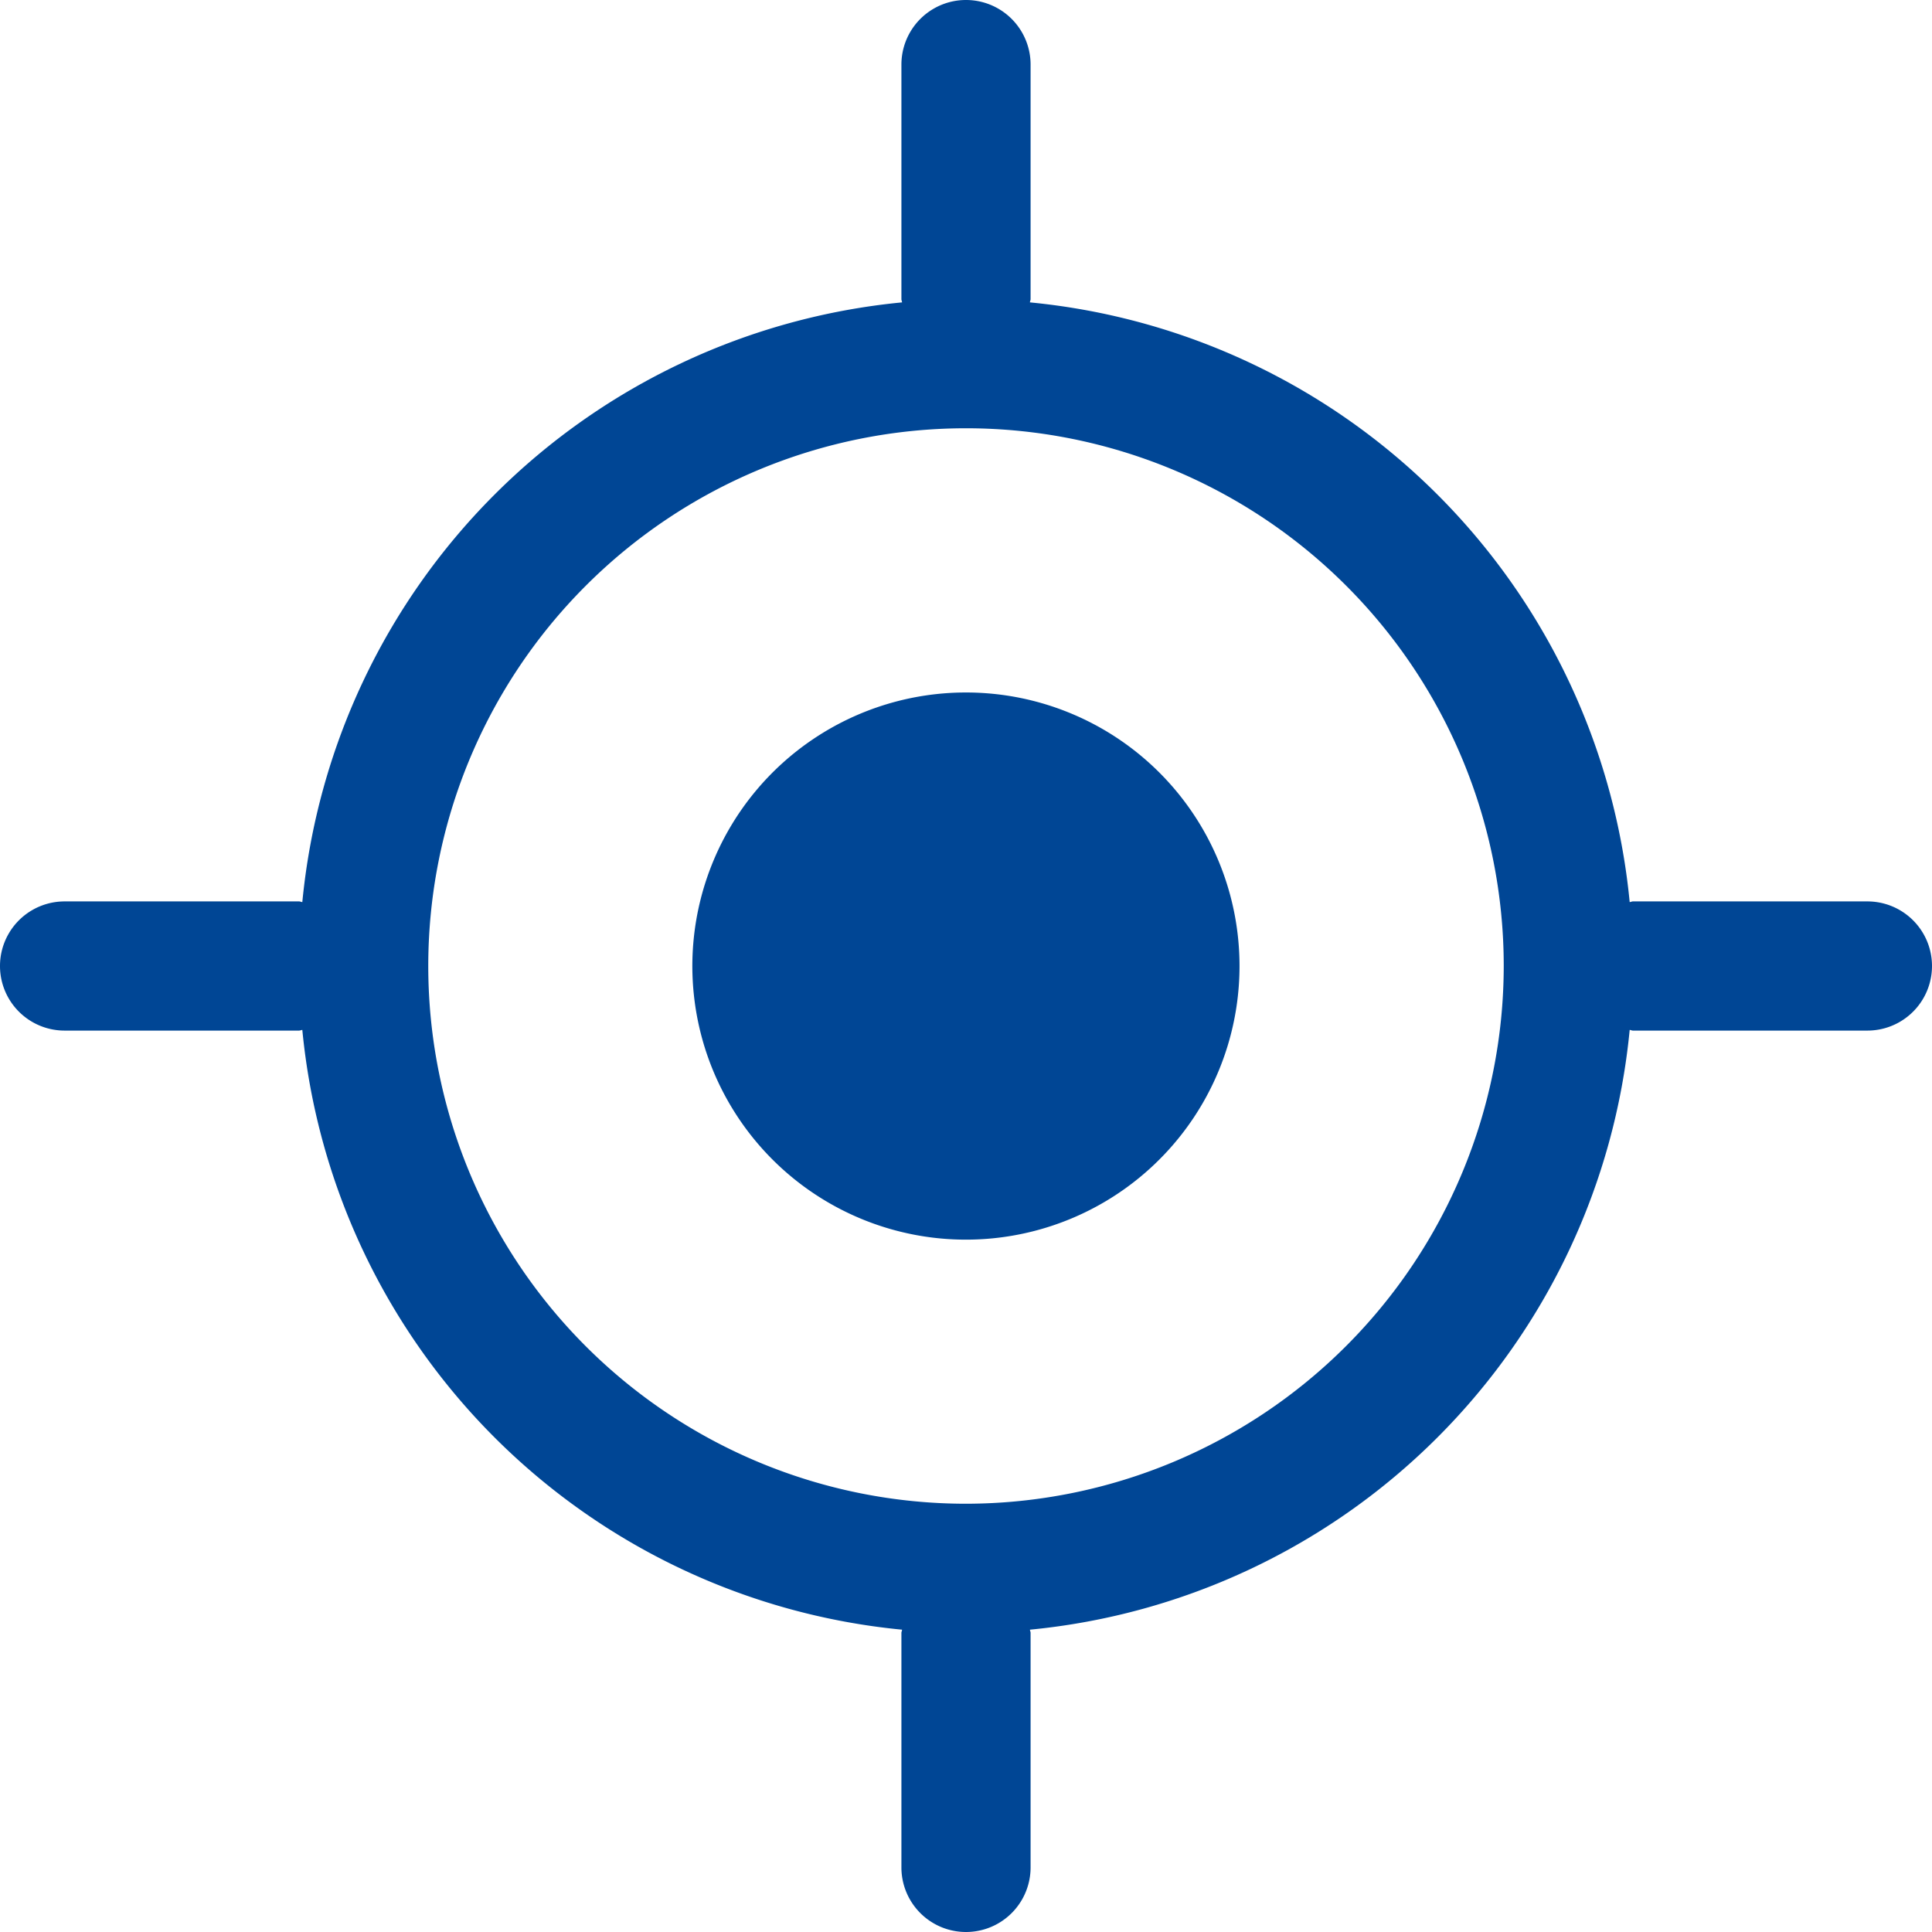 <svg xmlns="http://www.w3.org/2000/svg" xmlns:xlink="http://www.w3.org/1999/xlink" width="29.914" height="29.914" viewBox="0 0 29.914 29.914">
  <defs>
    <clipPath id="clip-path">
      <rect id="Rectangle_1275" data-name="Rectangle 1275" width="29.914" height="29.914" transform="translate(0 0)" fill="#004695"/>
    </clipPath>
  </defs>
  <g id="Groupe_2490" data-name="Groupe 2490" transform="translate(0 0)">
    <g id="Groupe_2489" data-name="Groupe 2489" clip-path="url(#clip-path)">
      <path id="Tracé_1252" data-name="Tracé 1252" d="M14.957,10.722a4.236,4.236,0,1,0,4.235,4.235,4.235,4.235,0,0,0-4.235-4.235" fill="#004695"/>
      <path id="Tracé_1253" data-name="Tracé 1253" d="M28.914,13.957H25.283c-.018,0-.033.01-.05.01a10.324,10.324,0,0,0-9.286-9.285c0-.018.01-.032.01-.05V1a1,1,0,0,0-2,0V4.632c0,.018.009.032.01.05a10.324,10.324,0,0,0-9.286,9.285c-.017,0-.032-.01-.05-.01H1a1,1,0,0,0,0,2H4.631c.018,0,.033-.009.05-.01a10.325,10.325,0,0,0,9.286,9.286c0,.018-.01.032-.01.05v3.631a1,1,0,0,0,2,0V25.283c0-.018-.009-.032-.01-.05a10.325,10.325,0,0,0,9.286-9.286c.017,0,.032.01.05.01h3.631a1,1,0,0,0,0-2M14.957,23.283a8.326,8.326,0,1,1,8.326-8.326,8.335,8.335,0,0,1-8.326,8.326" fill="#004695"/>
    </g>
  </g>
</svg>
